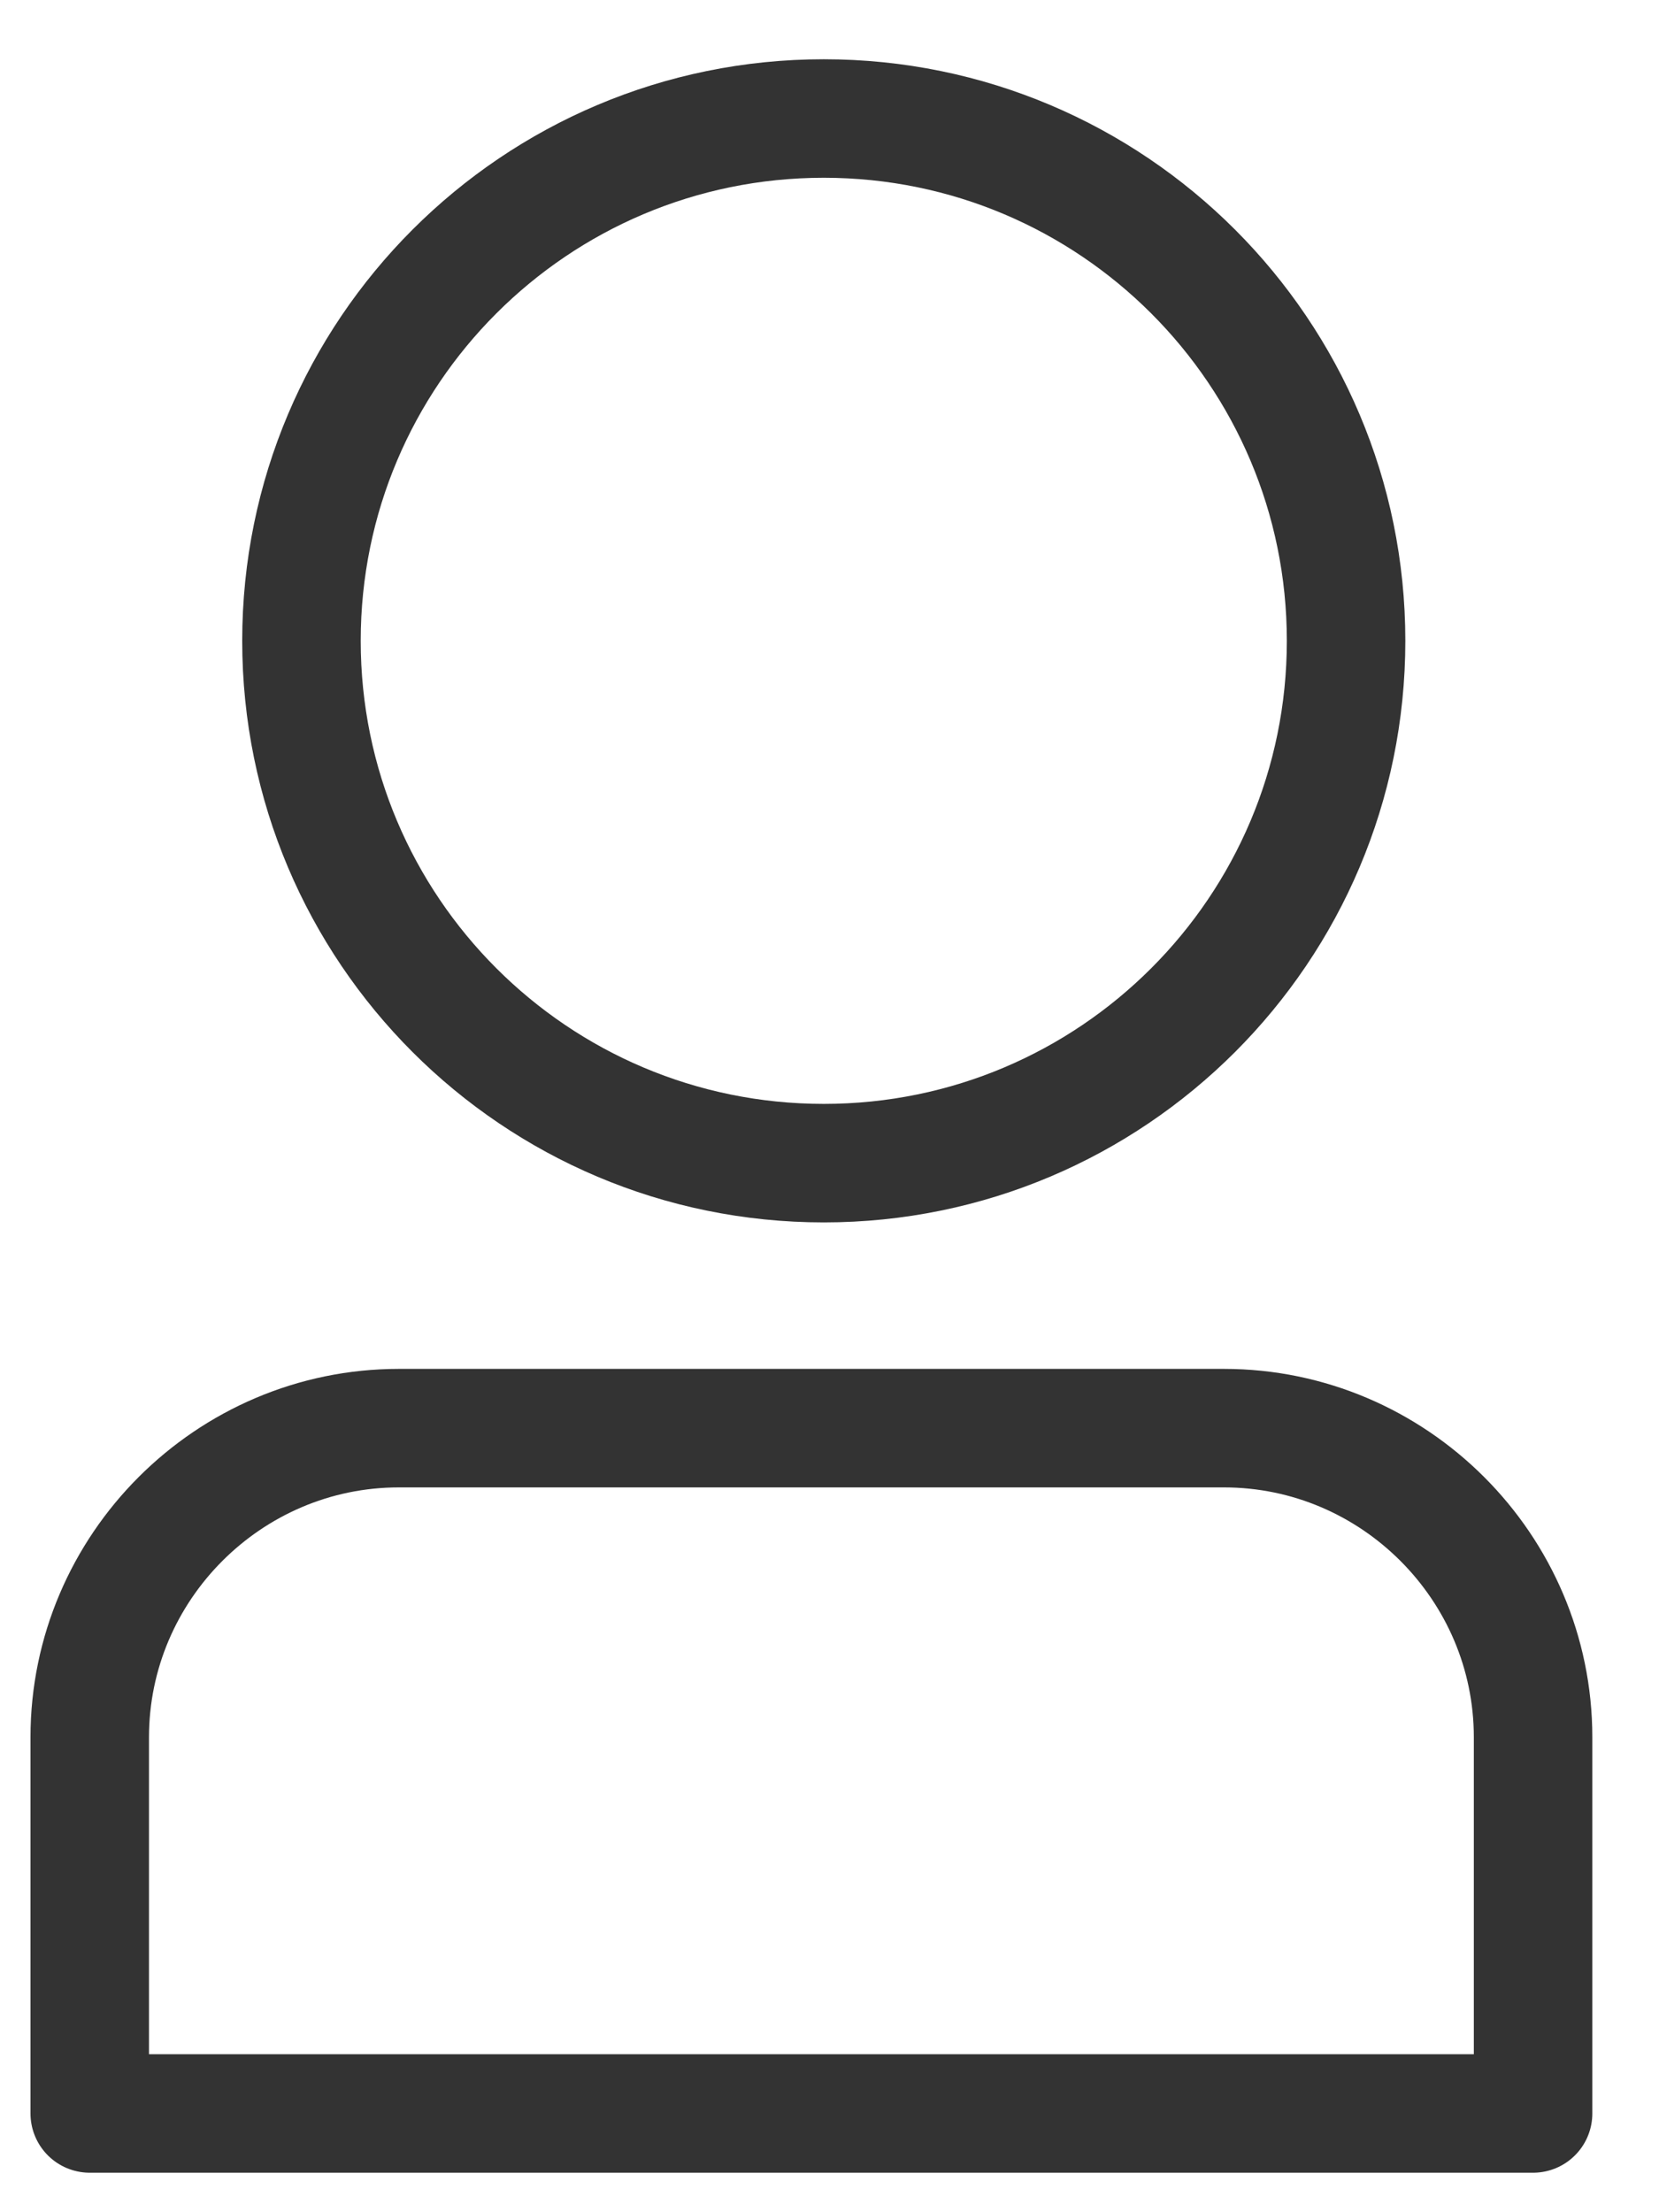 <?xml version="1.0" encoding="UTF-8"?>
<svg width="21px" height="28px" viewBox="0 0 21 28" version="1.1" xmlns="http://www.w3.org/2000/svg" xmlns:xlink="http://www.w3.org/1999/xlink">
    <!-- Generator: sketchtool 51.3 (57544) - http://www.bohemiancoding.com/sketch -->
    <title>1B1E39EC-CA6A-43C7-B3FA-6F4A7A73D6D3</title>
    <desc>Created with sketchtool.</desc>
    <defs></defs>
    <g id="Global-Guides" stroke="none" stroke-width="1" fill="none" fill-rule="evenodd">
        <g id="Global-0.6-Iconografia" transform="translate(-1555, -3992)" stroke="#333333" stroke-width="1.5">
            <g id="Color-Copy-50" transform="translate(1550, 3991)">
                <g id="ic16_filters/shoes">
                    <g id="Group-8" transform="translate(6, 2)">
                        <path d="M16.039,7.111 C16.039,10.762 13.079,13.722 9.428,13.722 C5.776,13.722 2.816,10.762 2.816,7.111 C2.816,3.46 5.776,0.5 9.428,0.5 C13.079,0.5 16.039,3.46 16.039,7.111 Z" id="Stroke-1"></path>
                        <path d="M18.406,20.988 C18.406,18.837 16.645,17.076 14.494,17.076 L4.048,17.076 C1.897,17.076 0.136,18.837 0.136,20.988 L0.136,25.75 L18.406,25.75 L18.406,20.988 Z" id="Stroke-6" stroke-linejoin="round"></path>
                    </g>
                </g>
            </g>
        </g>
    </g>
</svg>